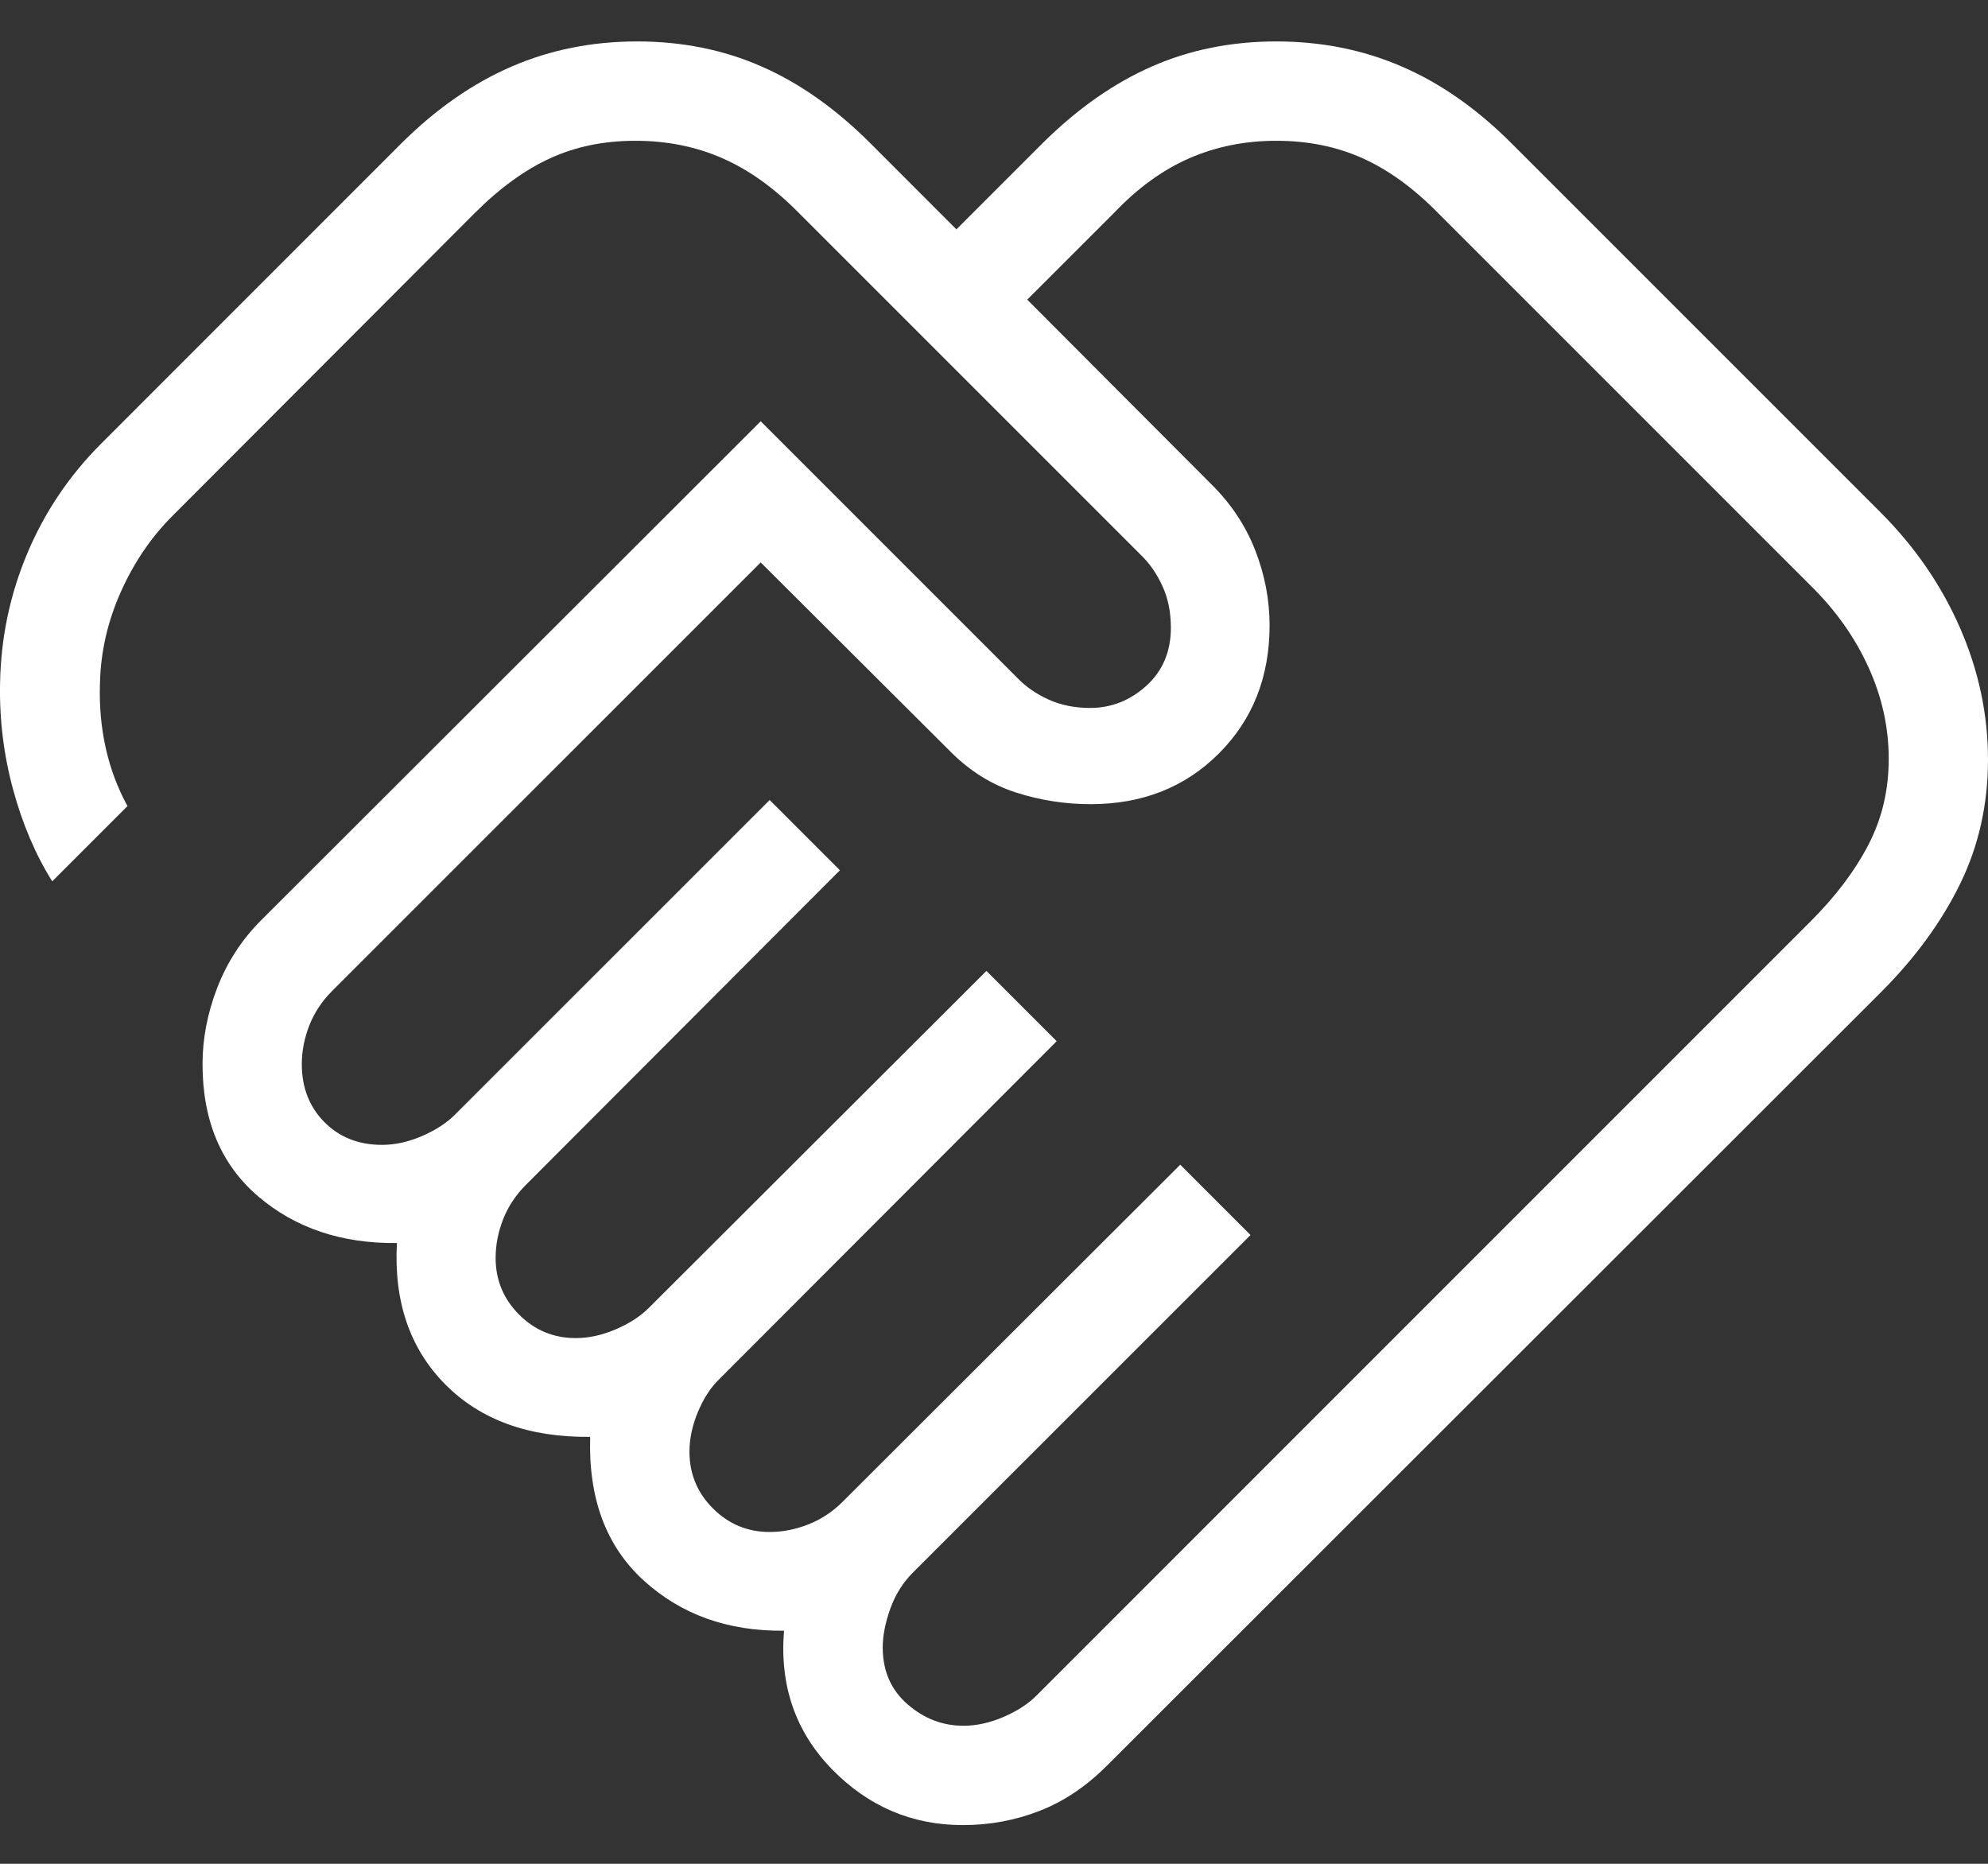 <svg width="32" height="30" viewBox="0 0 32 30" fill="none" xmlns="http://www.w3.org/2000/svg">
<rect x="0" y="0" width="32" height="30" fill="#333333" stroke="none"/>
<g id="Partnership">
<path id="handshake" d="M15.509 27.778C15.718 27.778 15.932 27.731 16.151 27.637C16.371 27.543 16.548 27.428 16.683 27.293L29.144 14.831C29.546 14.43 29.856 14.019 30.074 13.599C30.293 13.179 30.402 12.718 30.402 12.216C30.402 11.707 30.293 11.214 30.074 10.736C29.856 10.257 29.546 9.82 29.144 9.425L23.15 3.431C22.755 3.029 22.349 2.734 21.932 2.547C21.515 2.359 21.052 2.266 20.544 2.266C20.042 2.266 19.576 2.359 19.145 2.547C18.715 2.734 18.309 3.029 17.928 3.431L16.535 4.823L19.493 7.789C19.81 8.101 20.047 8.455 20.203 8.853C20.358 9.25 20.436 9.654 20.436 10.064C20.436 10.896 20.164 11.584 19.62 12.128C19.076 12.672 18.388 12.944 17.556 12.944C17.146 12.944 16.746 12.882 16.356 12.757C15.965 12.632 15.614 12.413 15.303 12.102L12.245 9.053L5.344 15.953C5.182 16.115 5.06 16.299 4.979 16.505C4.899 16.711 4.858 16.919 4.858 17.128C4.858 17.505 4.979 17.816 5.221 18.061C5.463 18.305 5.772 18.428 6.149 18.428C6.358 18.428 6.572 18.381 6.791 18.287C7.011 18.192 7.188 18.077 7.323 17.942L12.389 12.877L13.52 14.008L8.464 19.073C8.302 19.235 8.18 19.419 8.099 19.625C8.018 19.831 7.978 20.038 7.978 20.248C7.978 20.604 8.104 20.908 8.356 21.16C8.608 21.413 8.912 21.538 9.269 21.538C9.478 21.538 9.692 21.491 9.911 21.397C10.131 21.303 10.308 21.188 10.443 21.053L15.878 15.628L17.009 16.759L11.584 22.193C11.442 22.328 11.326 22.506 11.235 22.725C11.143 22.944 11.098 23.159 11.098 23.367C11.098 23.724 11.224 24.028 11.476 24.28C11.728 24.532 12.032 24.659 12.389 24.659C12.598 24.659 12.805 24.618 13.011 24.537C13.217 24.456 13.401 24.335 13.563 24.173L18.998 18.747L20.129 19.879L14.694 25.313C14.532 25.475 14.411 25.669 14.33 25.896C14.249 26.122 14.209 26.33 14.209 26.518C14.209 26.895 14.341 27.2 14.607 27.431C14.872 27.663 15.173 27.778 15.509 27.778ZM15.5 29.377C14.678 29.377 13.975 29.076 13.389 28.475C12.804 27.873 12.548 27.131 12.62 26.248C11.714 26.258 10.96 25.987 10.357 25.436C9.755 24.885 9.469 24.116 9.5 23.128C8.512 23.138 7.734 22.856 7.165 22.281C6.596 21.706 6.338 20.948 6.389 20.008C5.499 20.018 4.756 19.768 4.157 19.258C3.559 18.747 3.26 18.038 3.26 17.128C3.26 16.718 3.339 16.307 3.498 15.896C3.657 15.486 3.892 15.124 4.203 14.813L12.245 6.781L16.373 10.909C16.508 11.051 16.675 11.167 16.874 11.258C17.072 11.349 17.297 11.395 17.547 11.395C17.889 11.395 18.191 11.275 18.454 11.037C18.716 10.798 18.847 10.487 18.847 10.104C18.847 9.854 18.802 9.63 18.71 9.431C18.619 9.232 18.503 9.065 18.361 8.93L12.862 3.431C12.467 3.029 12.055 2.734 11.628 2.547C11.201 2.359 10.733 2.266 10.225 2.266C9.723 2.266 9.267 2.359 8.857 2.547C8.447 2.734 8.042 3.029 7.64 3.431L2.774 8.306C2.432 8.648 2.155 9.056 1.944 9.529C1.733 10.002 1.621 10.491 1.609 10.995C1.597 11.356 1.627 11.703 1.701 12.036C1.775 12.369 1.892 12.682 2.052 12.975L0.841 14.186C0.572 13.758 0.362 13.264 0.21 12.706C0.059 12.148 -0.011 11.577 0.001 10.995C0.014 10.27 0.159 9.575 0.438 8.91C0.717 8.245 1.115 7.653 1.634 7.135L6.469 2.299C7.026 1.748 7.616 1.338 8.238 1.07C8.86 0.801 9.532 0.667 10.256 0.667C10.979 0.667 11.647 0.801 12.258 1.07C12.87 1.338 13.451 1.748 14.003 2.299L15.395 3.692L16.788 2.299C17.345 1.748 17.93 1.338 18.541 1.07C19.153 0.801 19.82 0.667 20.544 0.667C21.267 0.667 21.94 0.801 22.562 1.07C23.184 1.338 23.77 1.748 24.322 2.299L30.276 8.253C30.827 8.805 31.252 9.424 31.551 10.11C31.85 10.796 32 11.502 32 12.225C32 12.948 31.85 13.616 31.551 14.227C31.252 14.839 30.827 15.421 30.276 15.972L17.814 28.424C17.482 28.756 17.121 28.998 16.731 29.149C16.34 29.301 15.93 29.377 15.5 29.377Z" fill="white"/>
</g>
</svg>
